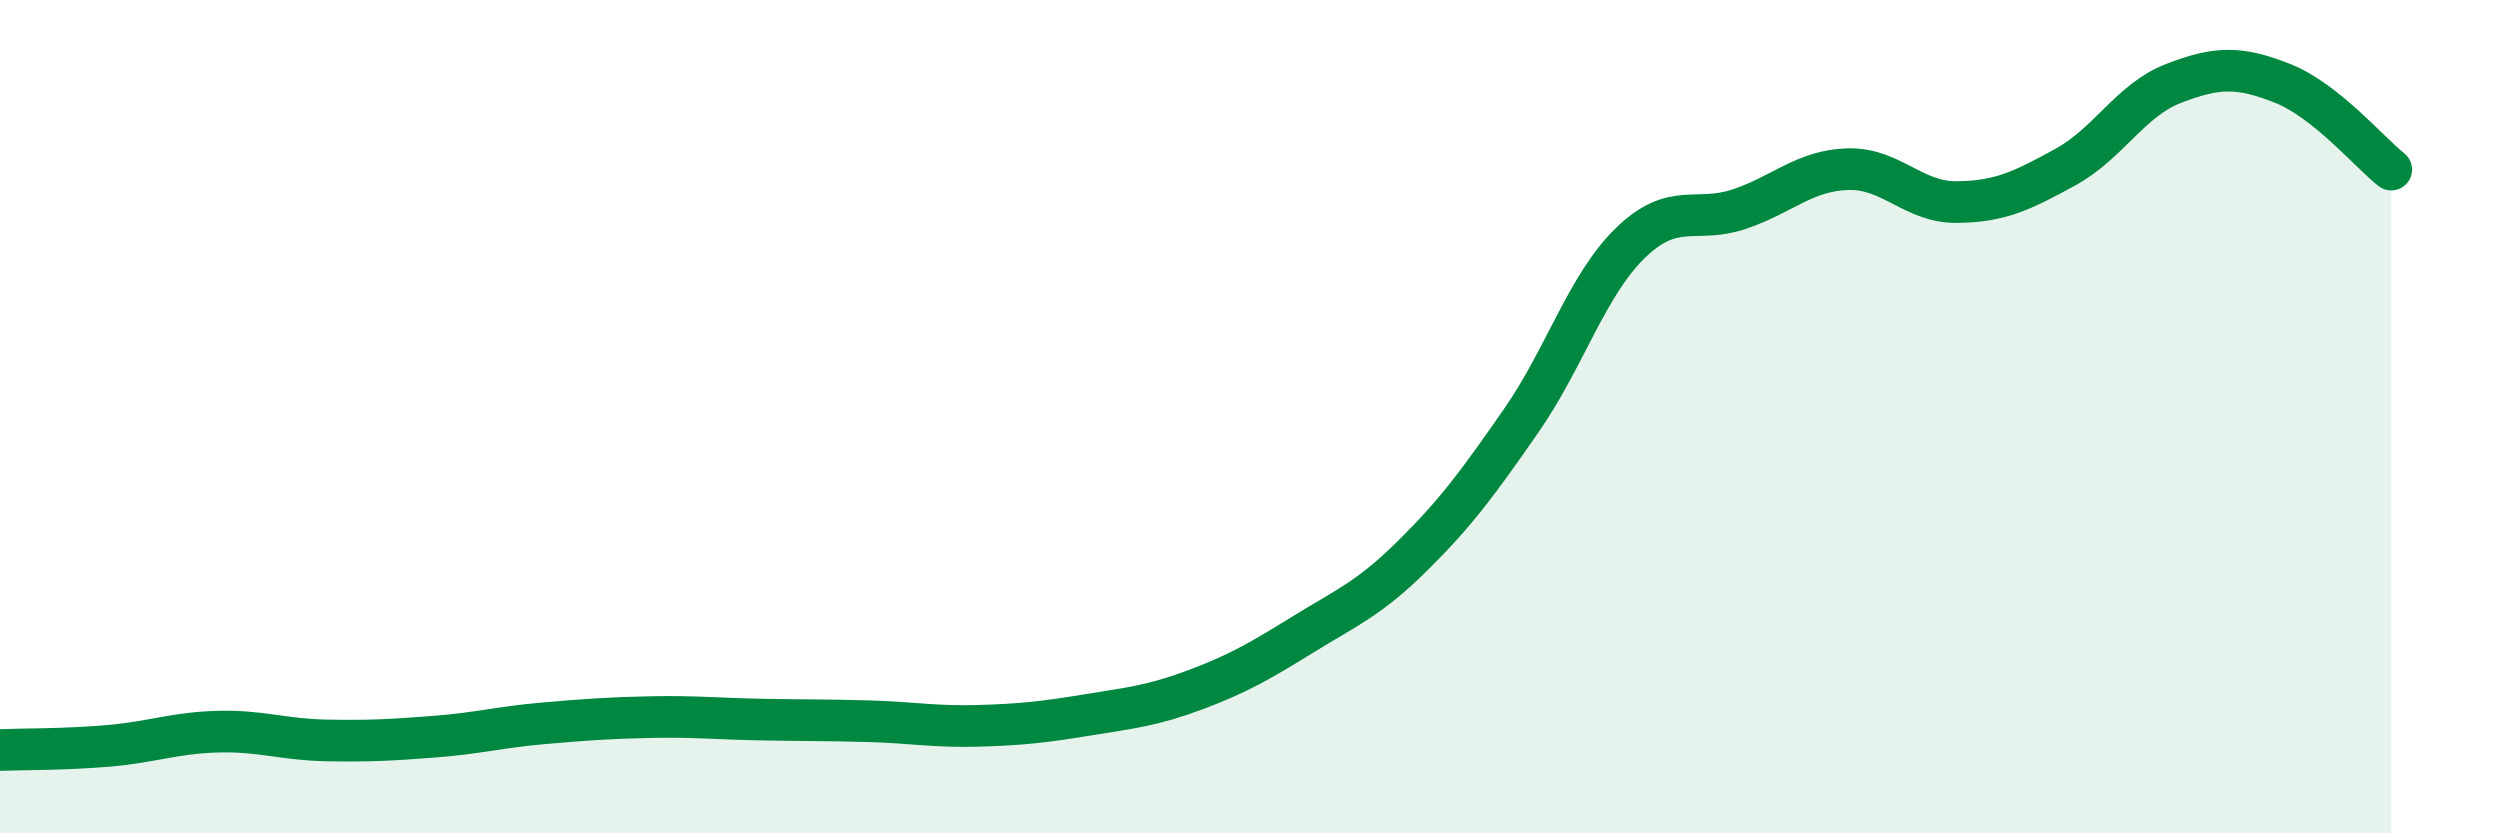 
    <svg width="60" height="20" viewBox="0 0 60 20" xmlns="http://www.w3.org/2000/svg">
      <path
        d="M 0,18 C 0.52,17.98 1.57,17.99 2.61,17.9 C 3.65,17.81 4.18,17.59 5.22,17.56 C 6.26,17.53 6.79,17.75 7.83,17.77 C 8.87,17.79 9.39,17.76 10.43,17.68 C 11.47,17.6 12,17.45 13.04,17.36 C 14.08,17.27 14.61,17.23 15.65,17.21 C 16.69,17.19 17.22,17.25 18.26,17.27 C 19.3,17.29 19.83,17.28 20.87,17.31 C 21.91,17.34 22.44,17.45 23.48,17.42 C 24.52,17.39 25.05,17.33 26.09,17.16 C 27.13,16.99 27.66,16.94 28.7,16.55 C 29.74,16.16 30.26,15.85 31.3,15.21 C 32.34,14.57 32.87,14.36 33.91,13.33 C 34.95,12.3 35.48,11.58 36.52,10.08 C 37.56,8.58 38.09,6.84 39.13,5.83 C 40.17,4.82 40.7,5.37 41.74,5.02 C 42.78,4.67 43.31,4.09 44.35,4.06 C 45.39,4.03 45.92,4.86 46.96,4.85 C 48,4.84 48.53,4.58 49.57,4.01 C 50.61,3.44 51.13,2.4 52.17,2 C 53.21,1.6 53.74,1.59 54.78,2 C 55.82,2.41 56.87,3.66 57.39,4.07L57.39 20L0 20Z"
        fill="#008740"
        opacity="0.1"
        stroke-linecap="round"
        stroke-linejoin="round"
      />
      <path
        d="M 0,18 C 0.52,17.98 1.57,17.99 2.61,17.9 C 3.65,17.81 4.18,17.59 5.22,17.56 C 6.26,17.53 6.79,17.75 7.83,17.77 C 8.87,17.79 9.39,17.76 10.43,17.68 C 11.47,17.6 12,17.45 13.04,17.36 C 14.08,17.27 14.61,17.23 15.65,17.21 C 16.69,17.19 17.22,17.25 18.26,17.27 C 19.3,17.29 19.83,17.28 20.87,17.31 C 21.91,17.34 22.44,17.45 23.48,17.42 C 24.52,17.39 25.05,17.33 26.09,17.16 C 27.13,16.99 27.66,16.94 28.7,16.55 C 29.74,16.16 30.26,15.85 31.3,15.21 C 32.34,14.57 32.87,14.36 33.91,13.33 C 34.95,12.3 35.48,11.58 36.52,10.08 C 37.56,8.58 38.09,6.84 39.13,5.83 C 40.17,4.82 40.7,5.37 41.74,5.02 C 42.78,4.67 43.31,4.09 44.35,4.06 C 45.39,4.03 45.92,4.86 46.96,4.85 C 48,4.84 48.53,4.58 49.57,4.01 C 50.61,3.44 51.13,2.4 52.17,2 C 53.21,1.6 53.74,1.59 54.78,2 C 55.82,2.41 56.87,3.66 57.39,4.07"
        stroke="#008740"
        stroke-width="1"
        fill="none"
        stroke-linecap="round"
        stroke-linejoin="round"
      />
    </svg>
  